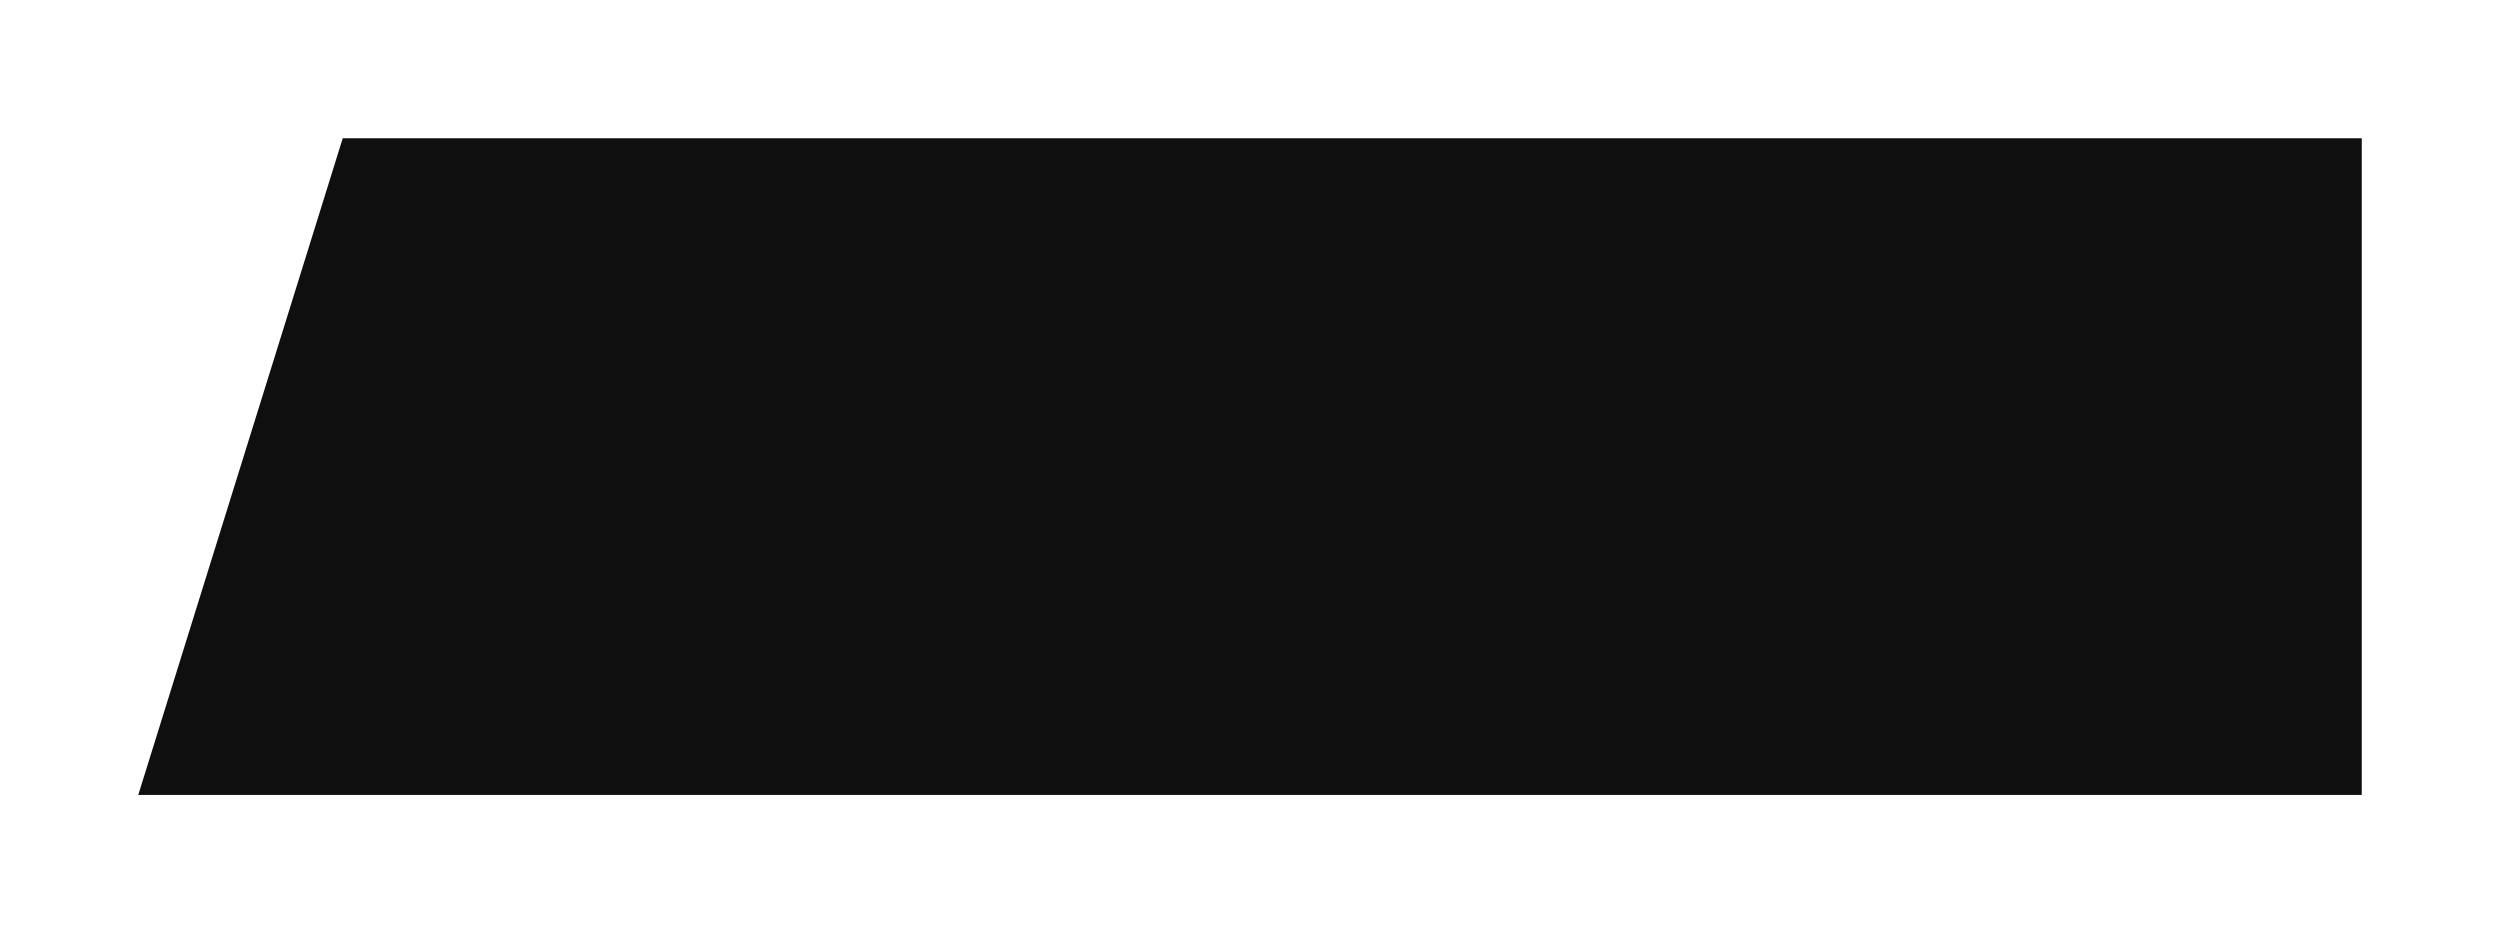 <?xml version="1.0" encoding="UTF-8"?> <svg xmlns="http://www.w3.org/2000/svg" width="434" height="162" viewBox="0 0 434 162" fill="none"><g filter="url(#filter0_f_375_554)"><path d="M59.5 24H410V138H24L59.5 24Z" fill="#0F0F0F"></path></g><defs><filter id="filter0_f_375_554" x="0" y="0" width="434" height="162" filterUnits="userSpaceOnUse" color-interpolation-filters="sRGB"><feFlood flood-opacity="0" result="BackgroundImageFix"></feFlood><feBlend mode="normal" in="SourceGraphic" in2="BackgroundImageFix" result="shape"></feBlend><feGaussianBlur stdDeviation="12" result="effect1_foregroundBlur_375_554"></feGaussianBlur></filter></defs></svg> 